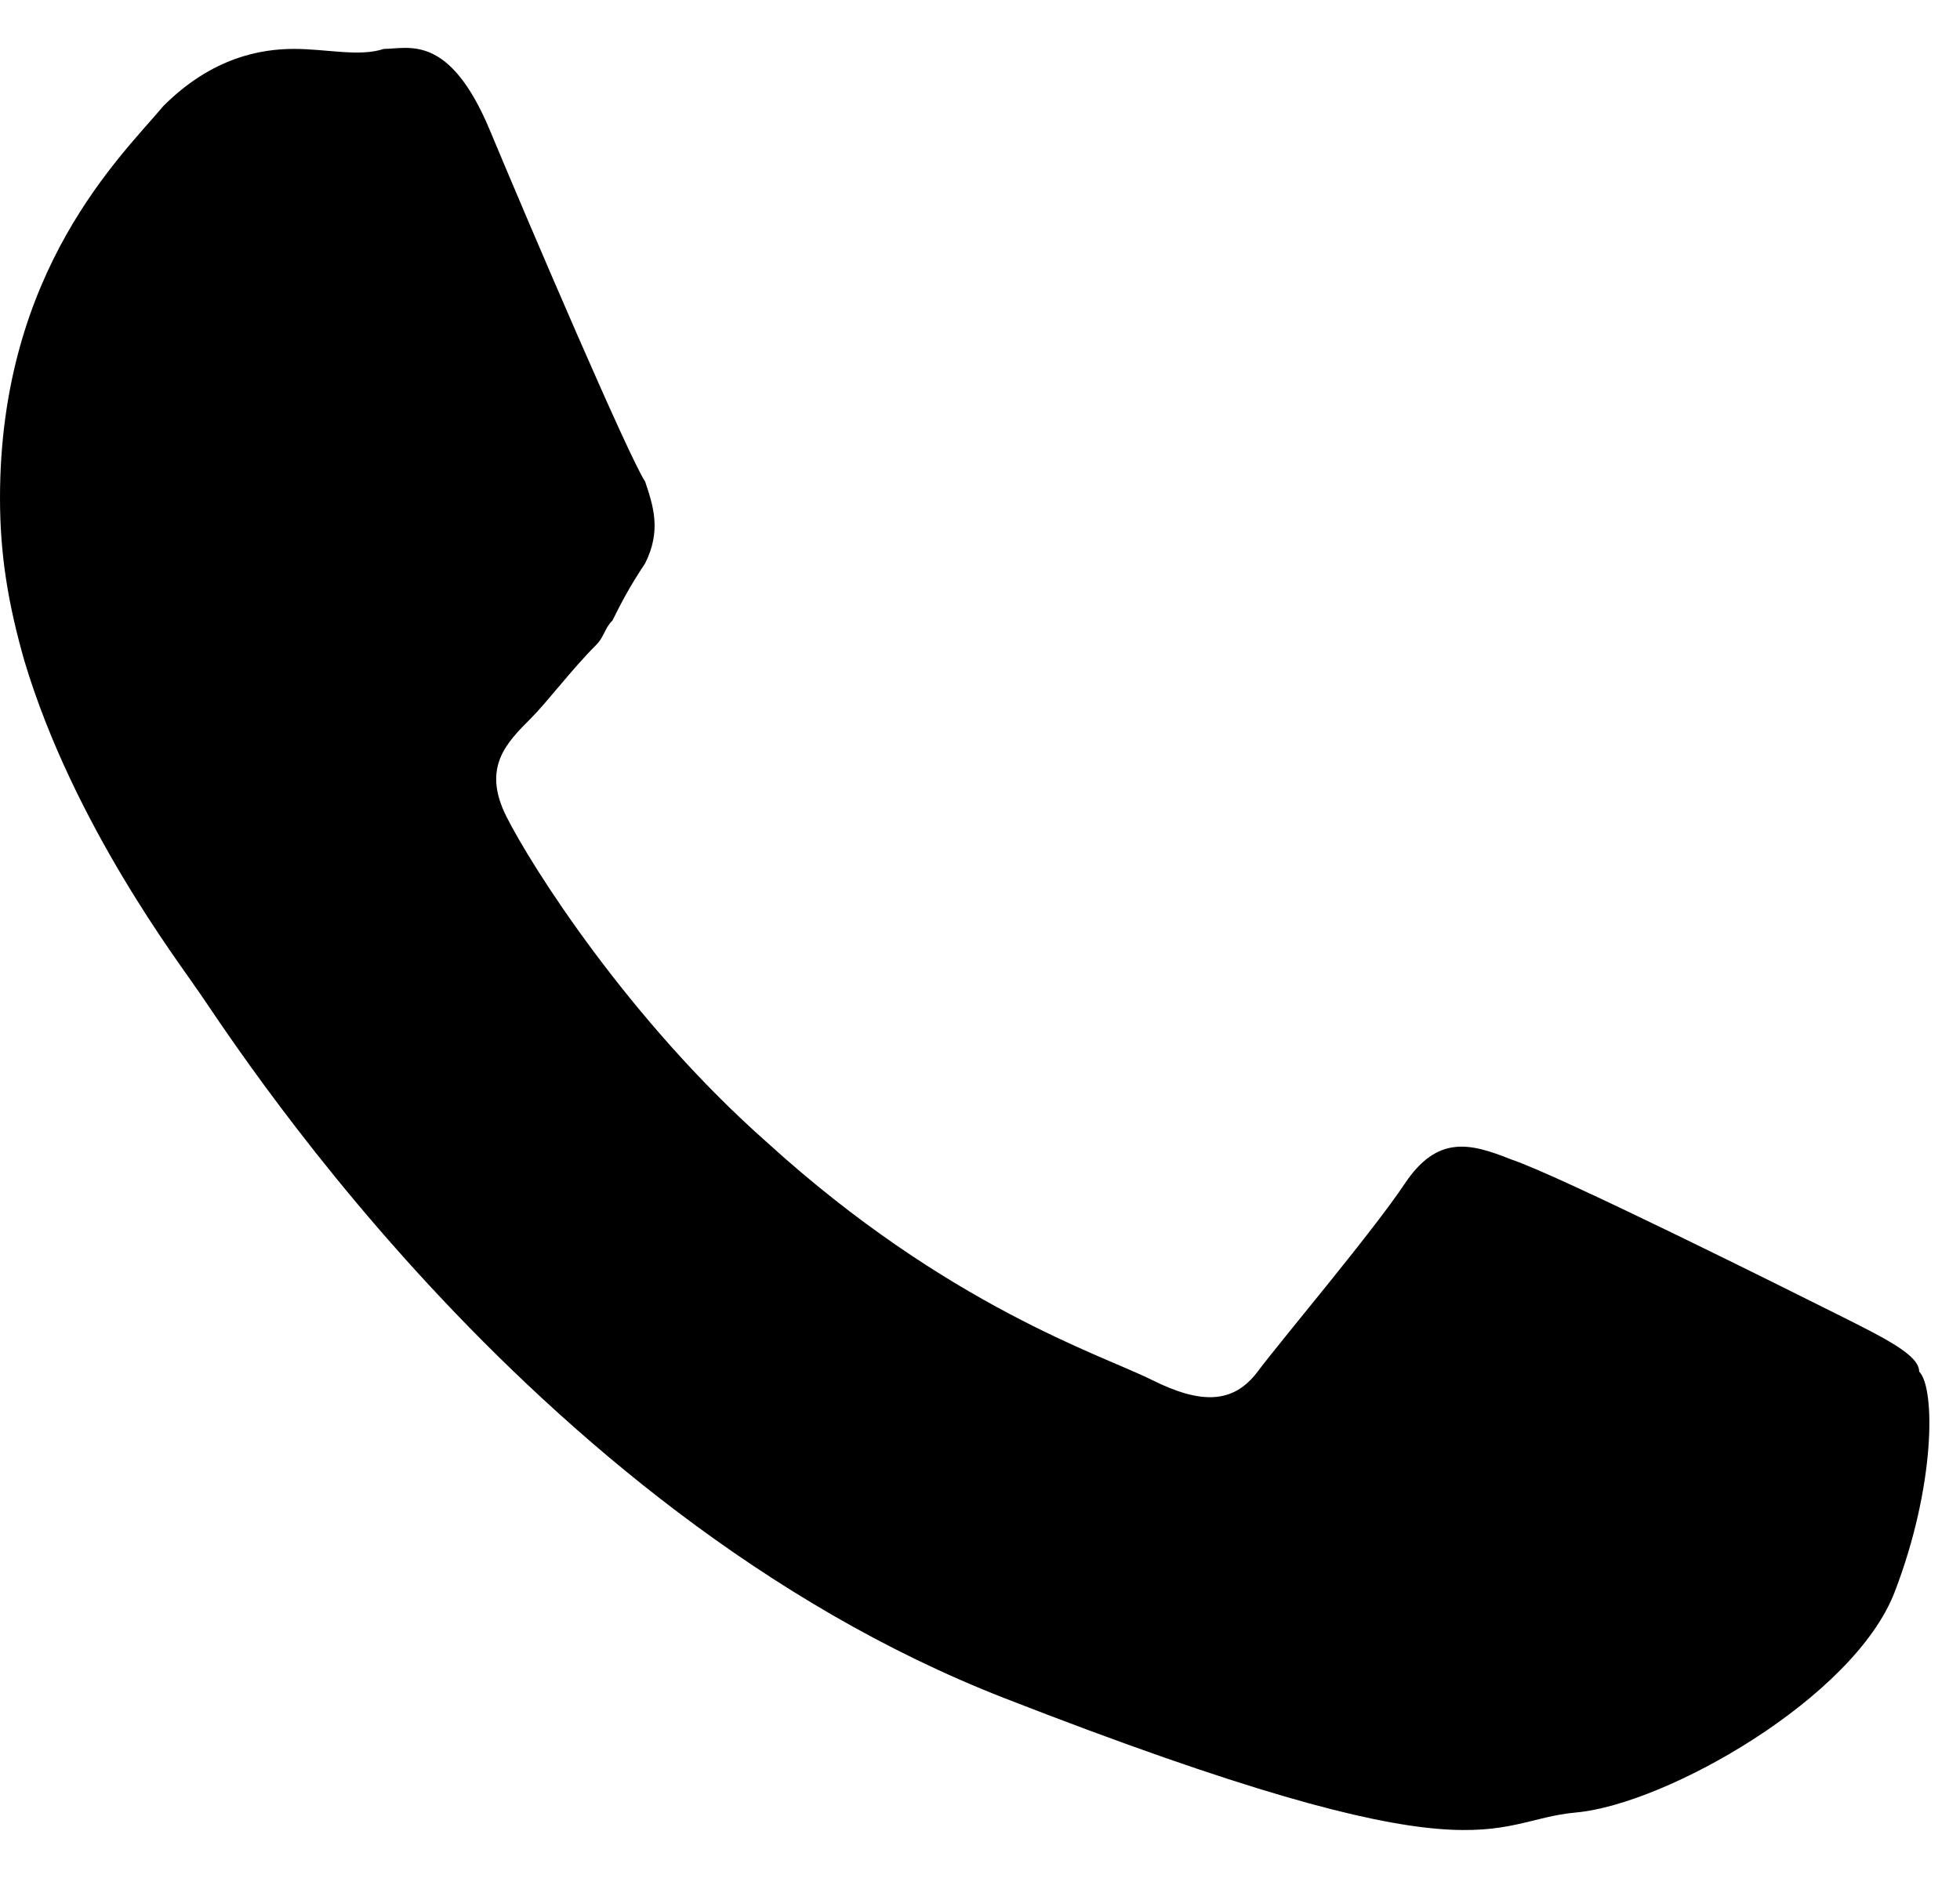 <svg width="24" height="23" viewBox="0 0 24 23" fill="none" xmlns="http://www.w3.org/2000/svg">
<path fill-rule="evenodd" clip-rule="evenodd" d="M22.5 16.099C21.9 15.799 19.1 14.399 18.5 14.199C18 13.999 17.6 13.899 17.2 14.499C16.8 15.099 15.7 16.399 15.4 16.799C15.1 17.199 14.7 17.199 14.1 16.899C13.5 16.599 11.6 15.999 9.4 13.999C7.7 12.499 6.5 10.599 6.2 9.999C5.9 9.399 6.2 9.099 6.5 8.799C6.7 8.599 7 8.199 7.3 7.899C7.4 7.799 7.4 7.699 7.5 7.599C7.6 7.399 7.7 7.199 7.9 6.899C8.1 6.499 8 6.199 7.9 5.899C7.7 5.599 6.5 2.799 6 1.599C5.5 0.399 5 0.599 4.7 0.599C4.4 0.699 4 0.599 3.6 0.599C3.2 0.599 2.6 0.699 2 1.299C1.5 1.899 0 3.299 0 6.099C0 6.799 0.1 7.399 0.3 8.099C0.9 10.099 2.2 11.799 2.4 12.099C2.7 12.499 6.4 18.499 12.3 20.799C18.2 23.099 18.2 22.299 19.3 22.199C20.4 22.099 22.7 20.799 23.2 19.499C23.7 18.199 23.7 16.999 23.5 16.799C23.5 16.599 23.1 16.399 22.5 16.099Z" fill="black"/>
</svg>
